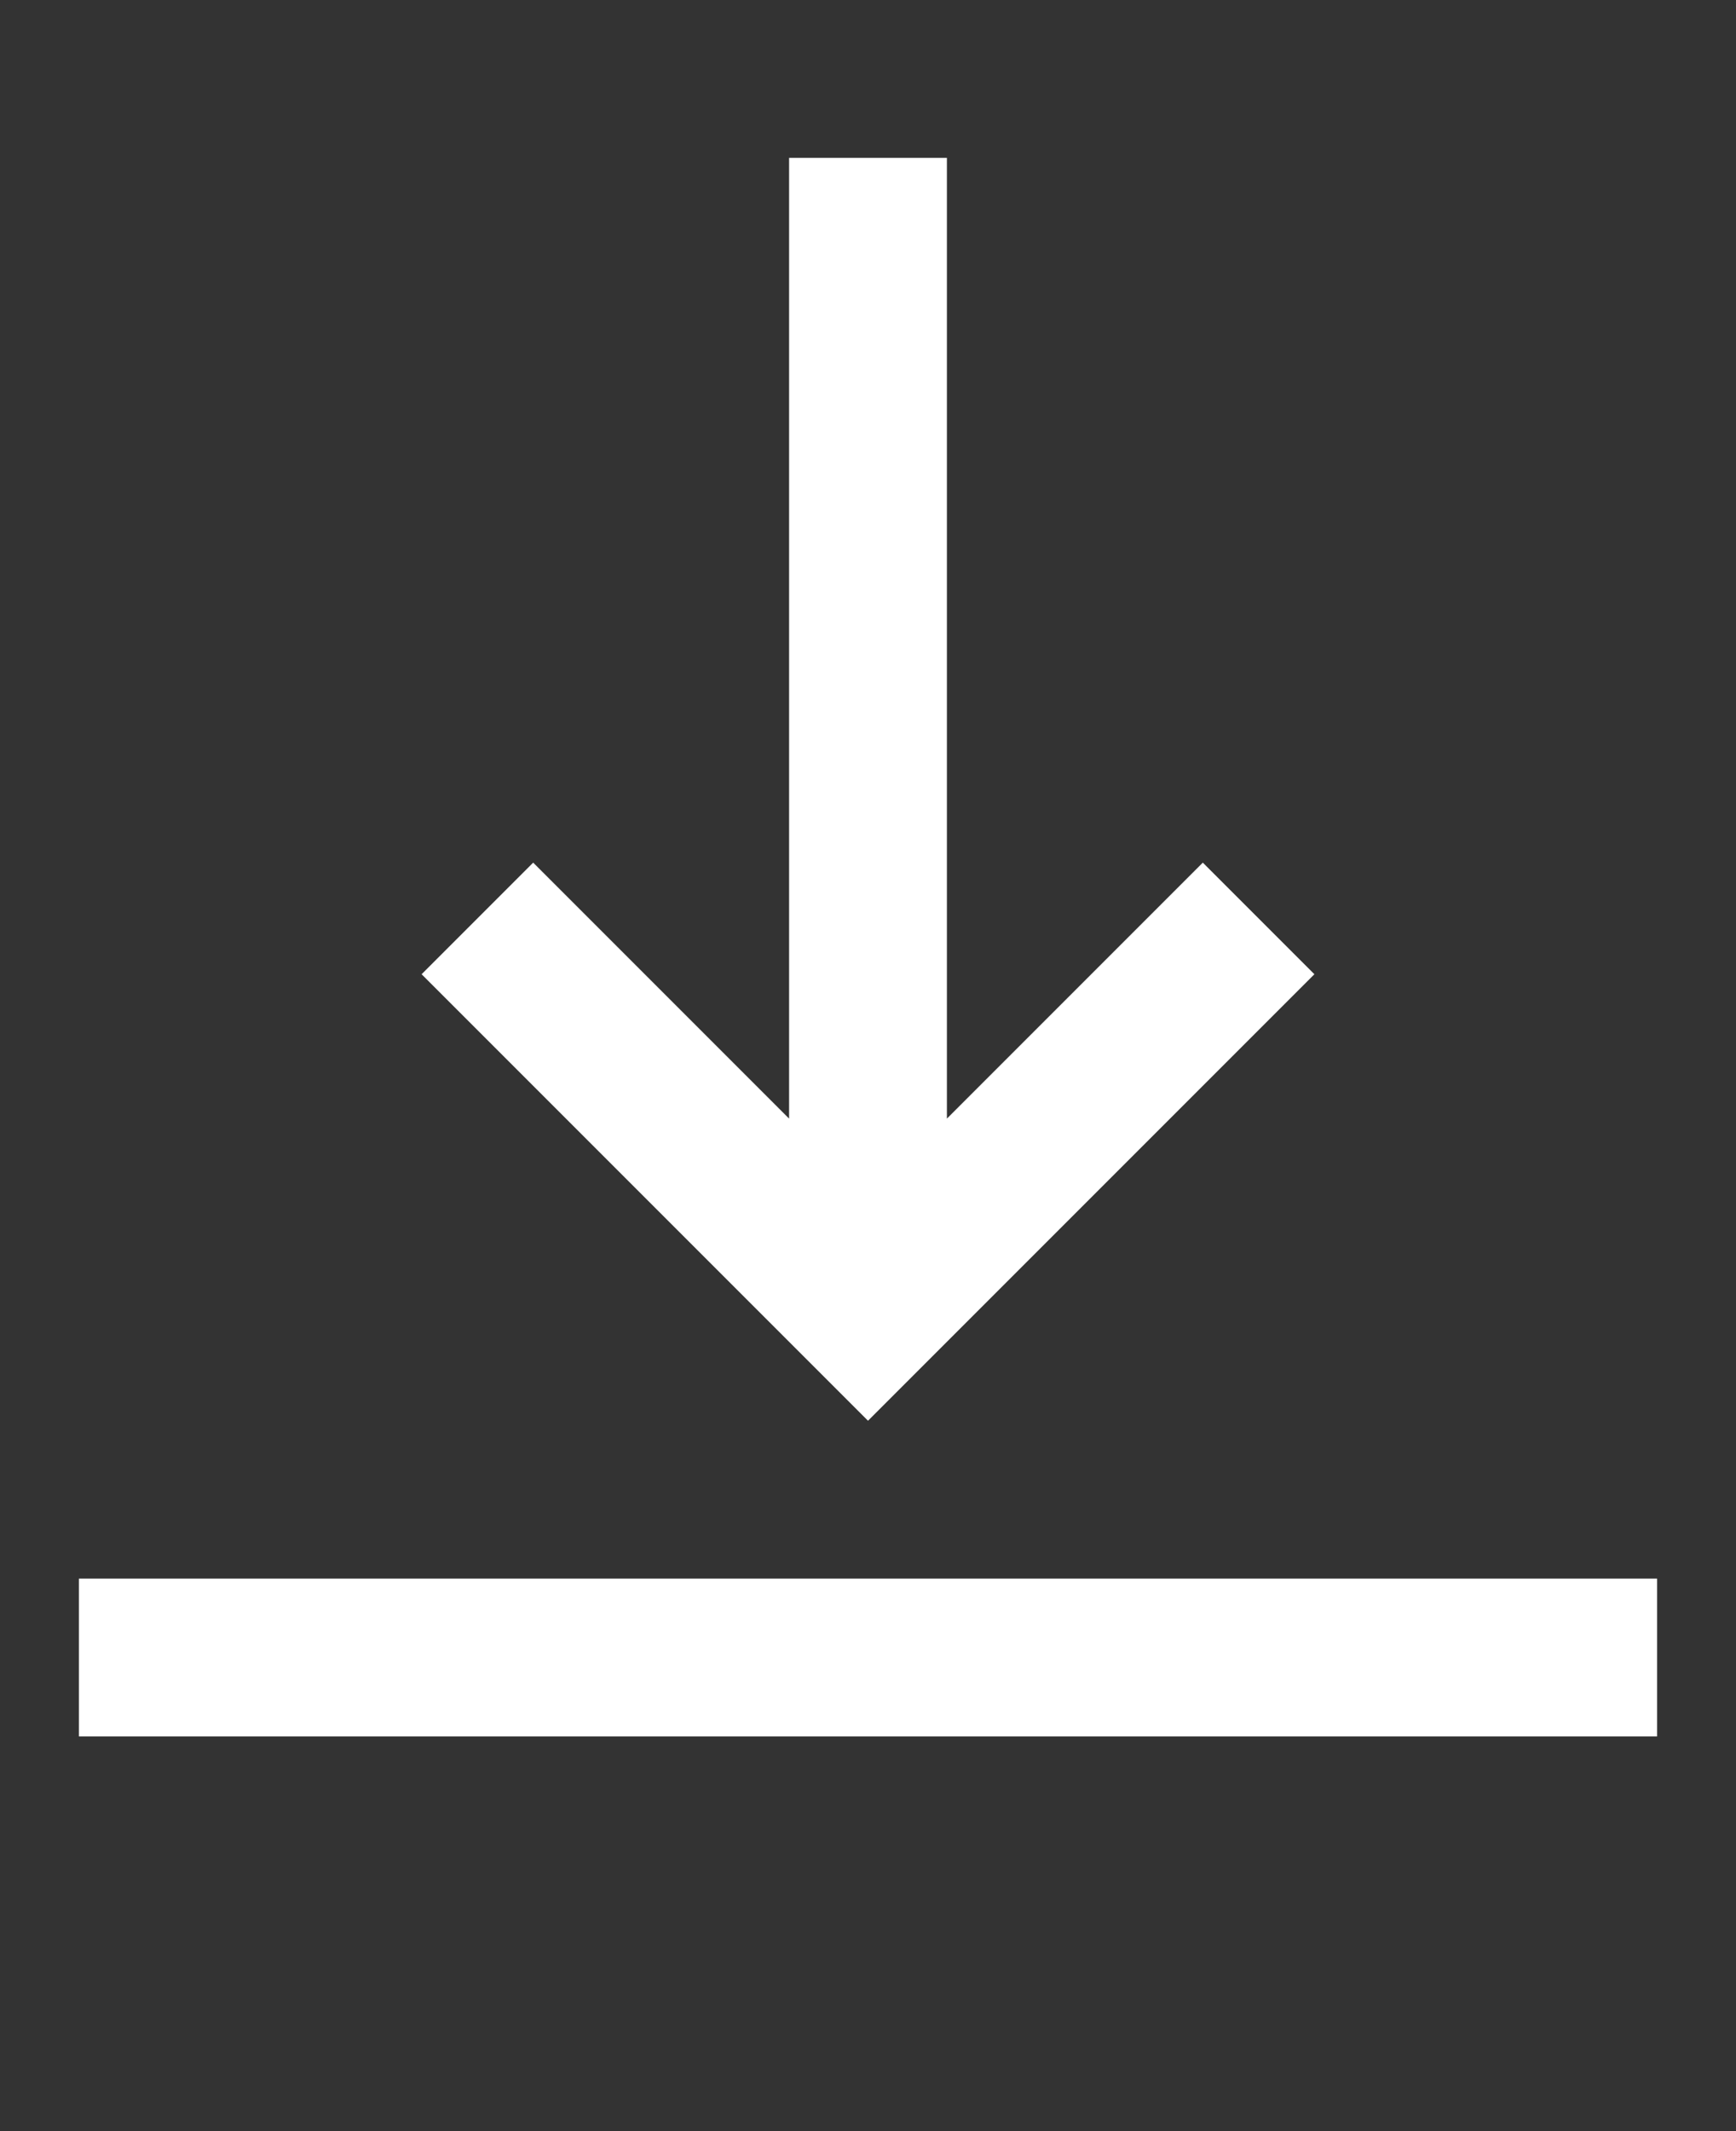 <svg xmlns="http://www.w3.org/2000/svg" version="1.1" viewBox="-5.0 -10.0 110.0 135.0">
 <rect x="-5.0" y="-10.0" width="110.0" height="135.0" fill="#333333" stroke="none"/>
 <path d="m0 90h100v10h-100z" fill="rgba(255, 255, 255, 1)"/>
 <path d="m50 80 28.285-28.285-7.07-7.07-16.215 16.215v-60.859h-10v60.859l-16.215-16.215-7.07 7.07z" fill="rgba(255, 255, 255, 1)"/>
</svg>